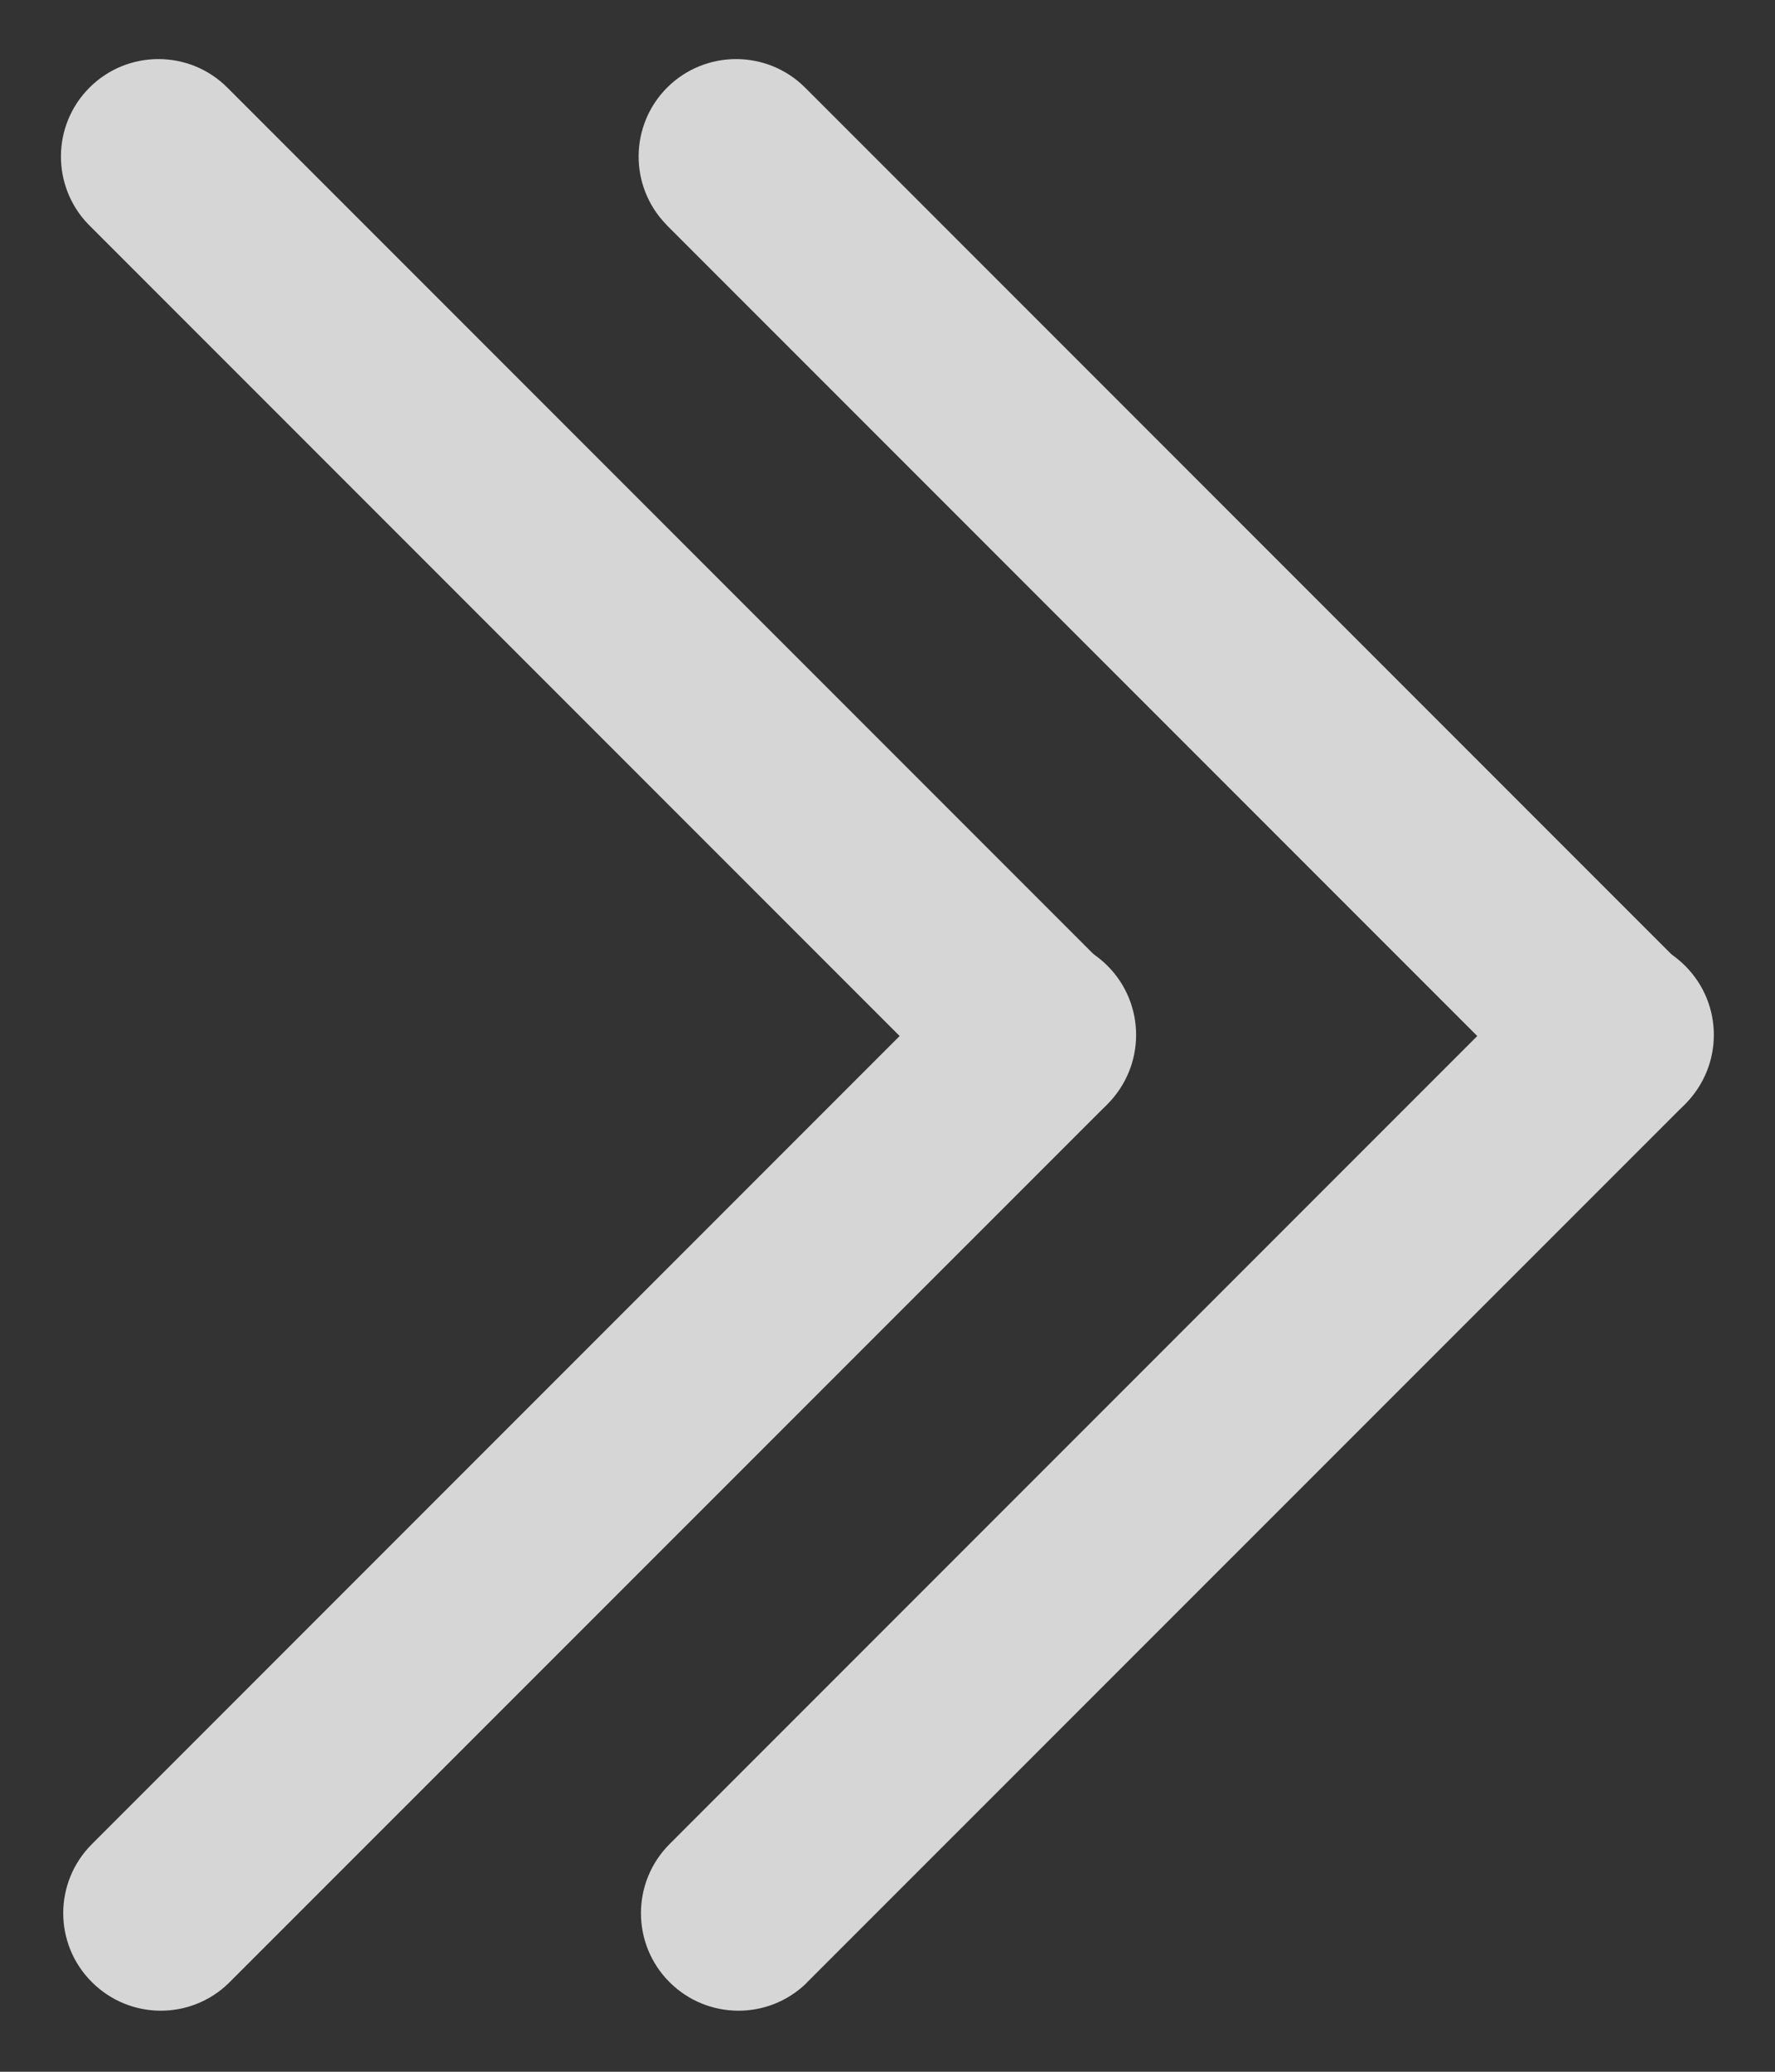 <svg width="12" height="14" viewBox="0 0 12 14" fill="none" xmlns="http://www.w3.org/2000/svg">
<rect x="0" y="0" width="12" height="14" fill="#333333" stroke="none"/>
<g opacity="0.8" clip-path="url(#clip0_400_2221)">
<path d="M1.537 0.592C1.28 0.335 0.862 0.335 0.605 0.592C0.35 0.847 0.348 1.258 0.597 1.516L0.605 1.524L6.548 7.467C6.805 7.725 7.223 7.725 7.48 7.467C7.735 7.212 7.737 6.801 7.488 6.543L7.48 6.535L1.537 0.592Z" fill="white"/>
<path d="M0.621 12.462C0.363 12.72 0.363 13.137 0.621 13.394C0.876 13.649 1.287 13.652 1.545 13.402L1.553 13.394L7.488 7.46C7.745 7.202 7.745 6.785 7.488 6.527C7.233 6.272 6.821 6.27 6.563 6.52L6.556 6.527L0.621 12.462Z" fill="white"/>
<path d="M5.443 0.592C5.185 0.335 4.768 0.335 4.51 0.592C4.256 0.847 4.253 1.258 4.503 1.516L4.51 1.524L10.453 7.467C10.711 7.725 11.128 7.725 11.386 7.467C11.64 7.212 11.643 6.801 11.393 6.543L11.386 6.535L5.443 0.592Z" fill="white"/>
<path d="M4.526 12.462C4.269 12.72 4.269 13.137 4.526 13.394C4.781 13.649 5.193 13.652 5.451 13.402L5.458 13.394L11.393 7.46C11.651 7.202 11.651 6.785 11.393 6.527C11.138 6.272 10.727 6.27 10.469 6.52L10.461 6.527L4.526 12.462Z" fill="white"/>
</g>
<defs>
<clipPath id="clip0_400_2221">
<rect width="12" height="14" fill="white"/>
</clipPath>
</defs>
</svg>
